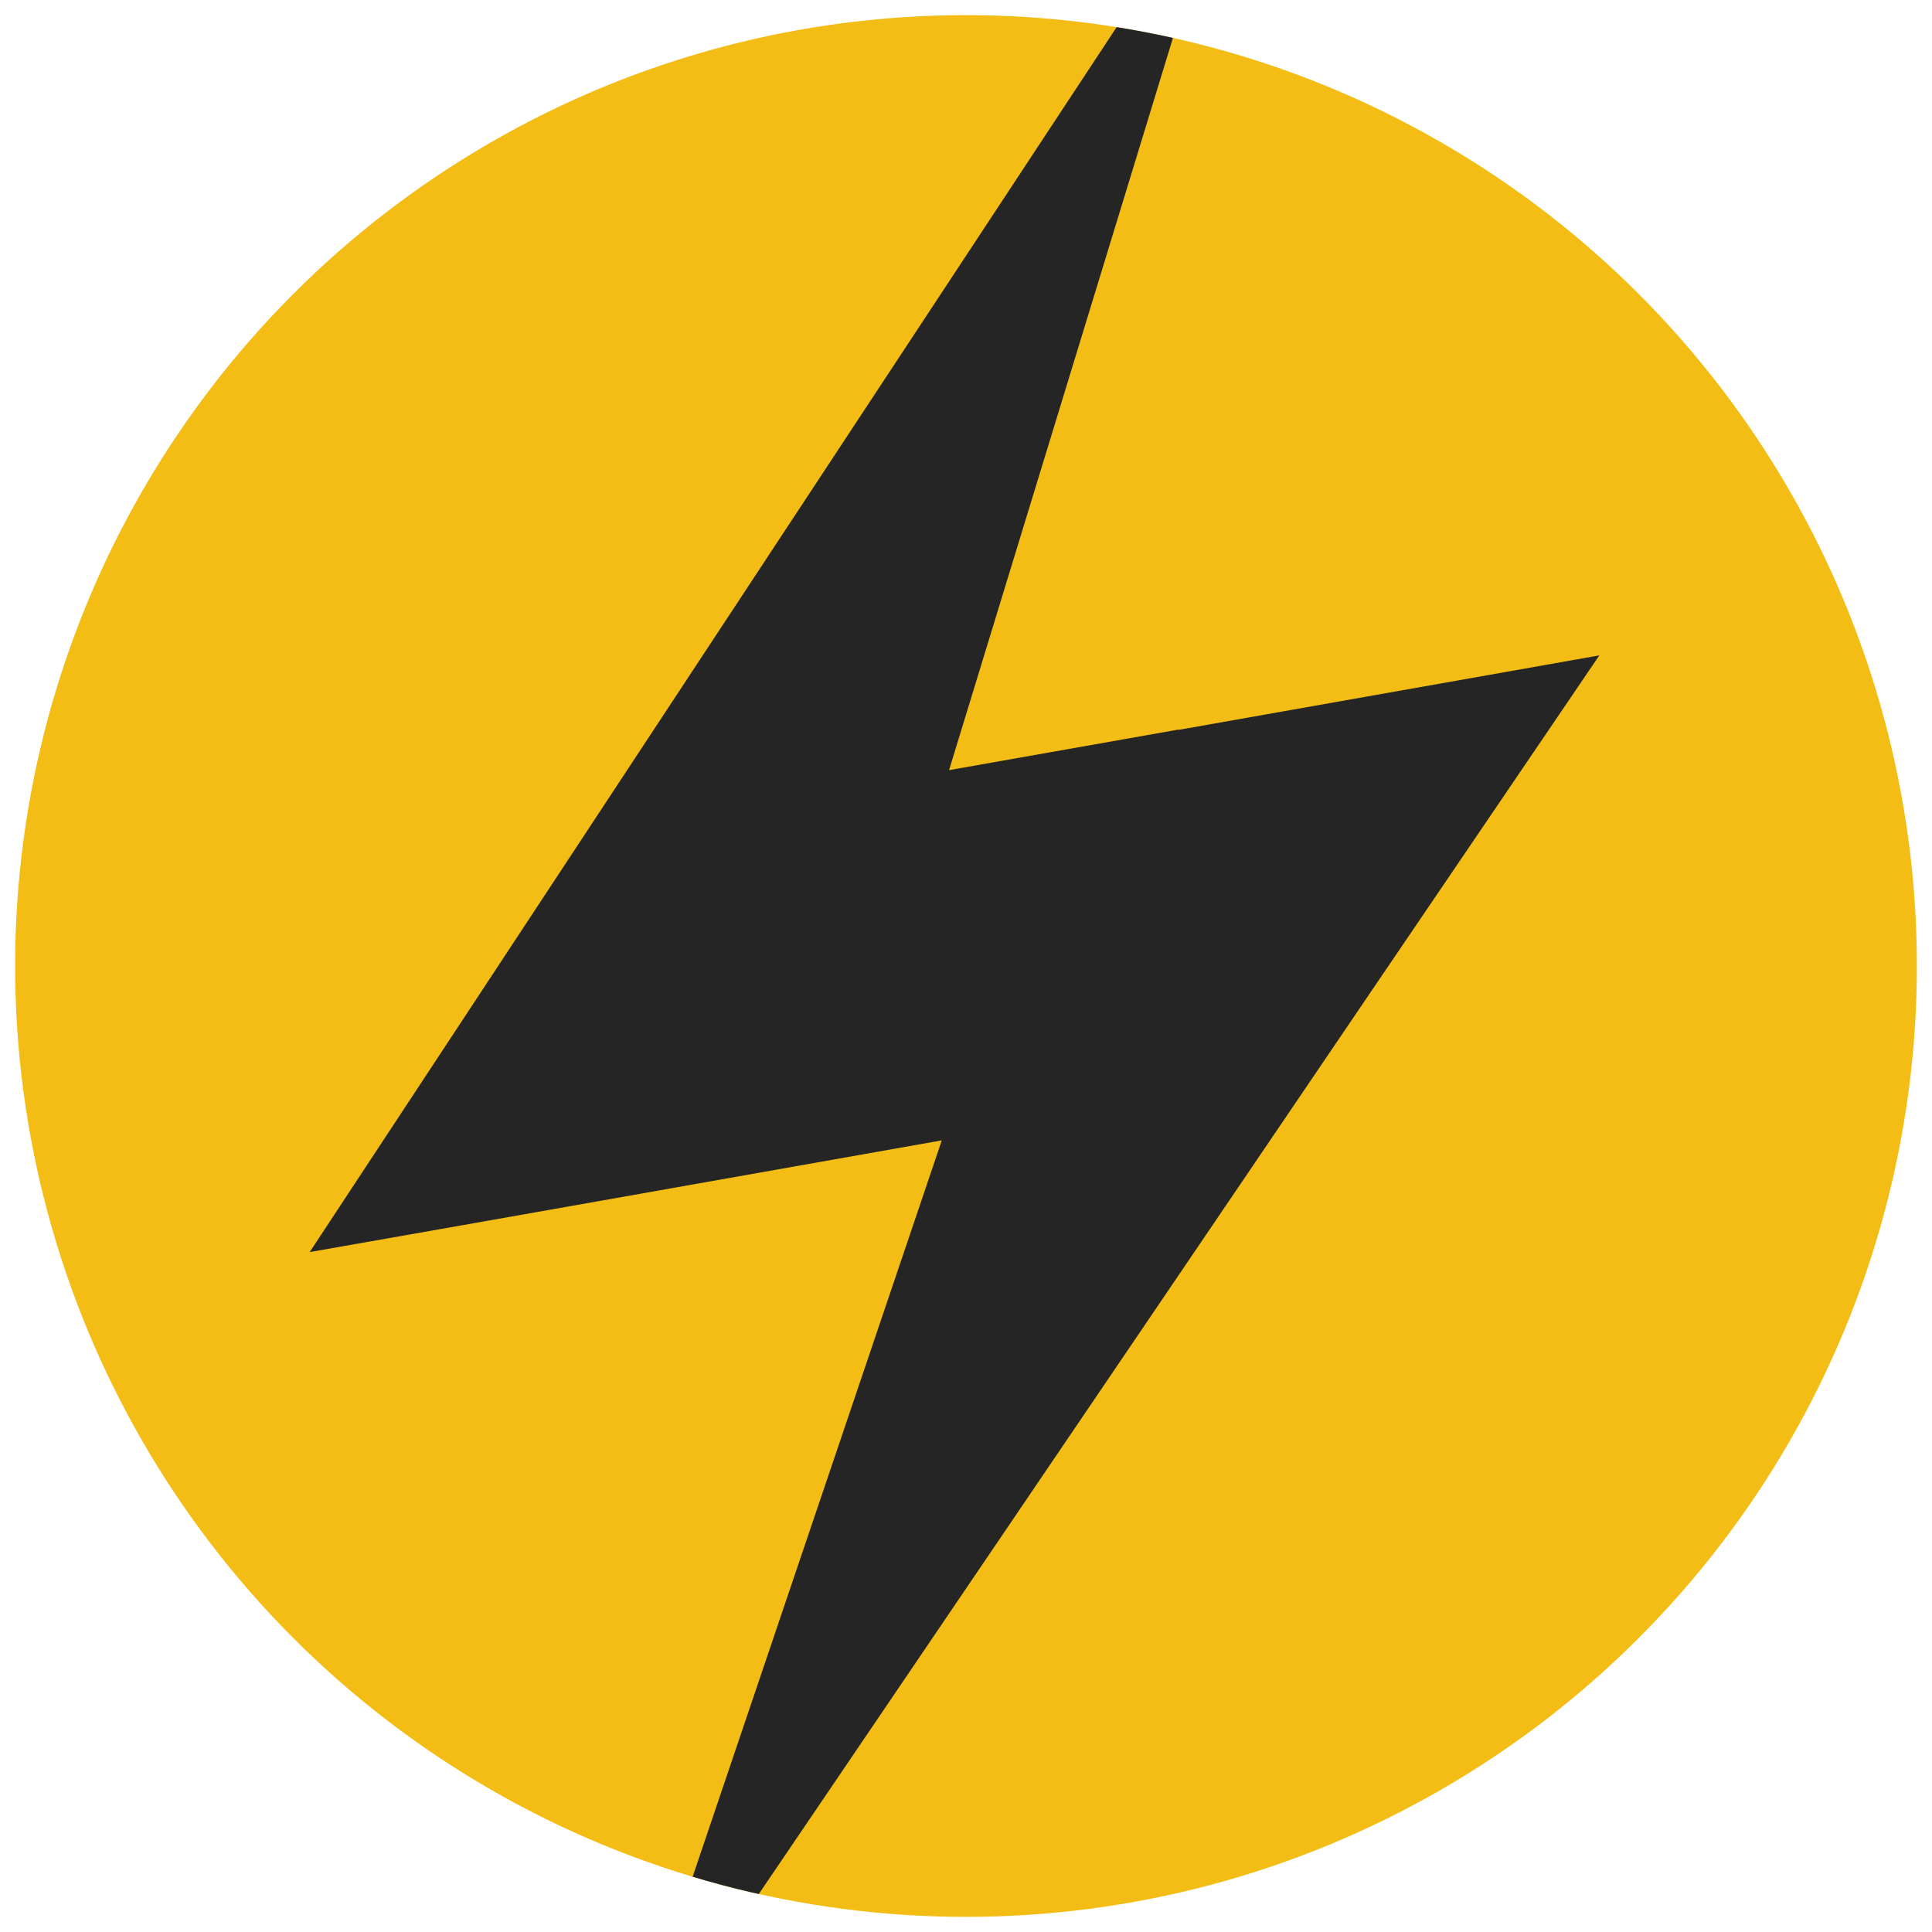 <svg xmlns="http://www.w3.org/2000/svg" xmlns:xlink="http://www.w3.org/1999/xlink" id="uuid-fec4dc90-0bc9-4724-8eff-c6886f9ba1d8" data-name="Layer 1" viewBox="0 0 63.82 63.82"><defs><style>      .uuid-d0277f2b-7018-4209-975a-6c3a3ca51ec2 {        fill: none;      }      .uuid-198f6af5-cf74-4f89-8b98-900711187da4 {        fill: #f3bd15;      }      .uuid-a59e1c52-c7dc-4640-a7fe-2c44f9a00207 {        fill: #242524;      }      .uuid-a517080f-b7fc-461a-91cc-cb9fce87d4d2 {        clip-path: url(#uuid-07375015-11eb-4a7a-a9ee-0a288ea77025);      }      .uuid-c0b67cbd-5f28-4db3-8647-39779098c5f3 {        clip-path: url(#uuid-08f04a66-65b0-4336-a3f4-27c2dfa926d7);      }    </style><clipPath id="uuid-08f04a66-65b0-4336-a3f4-27c2dfa926d7"><circle class="uuid-d0277f2b-7018-4209-975a-6c3a3ca51ec2" cx="31.91" cy="31.91" r="31.41"></circle></clipPath><clipPath id="uuid-07375015-11eb-4a7a-a9ee-0a288ea77025"><path class="uuid-d0277f2b-7018-4209-975a-6c3a3ca51ec2" d="M31.91,63.82C14.31,63.82,0,49.5,0,31.91S14.31,0,31.91,0s31.91,14.31,31.91,31.91-14.31,31.91-31.91,31.91Z"></path></clipPath></defs><circle class="uuid-198f6af5-cf74-4f89-8b98-900711187da4" cx="31.91" cy="31.91" r="31.41"></circle><g class="uuid-c0b67cbd-5f28-4db3-8647-39779098c5f3"><g class="uuid-a517080f-b7fc-461a-91cc-cb9fce87d4d2"><path class="uuid-a59e1c52-c7dc-4640-a7fe-2c44f9a00207" d="M38.93,24.1l-7.58,1.34,9.21-30.12c-5.14,7.8-25.59,38.84-30.33,46.04,4.97-.87,13.48-2.38,20.88-3.69l-10.79,31.89,25.02-36.88,7.49-11.03-13.9,2.46Z"></path></g></g></svg>
